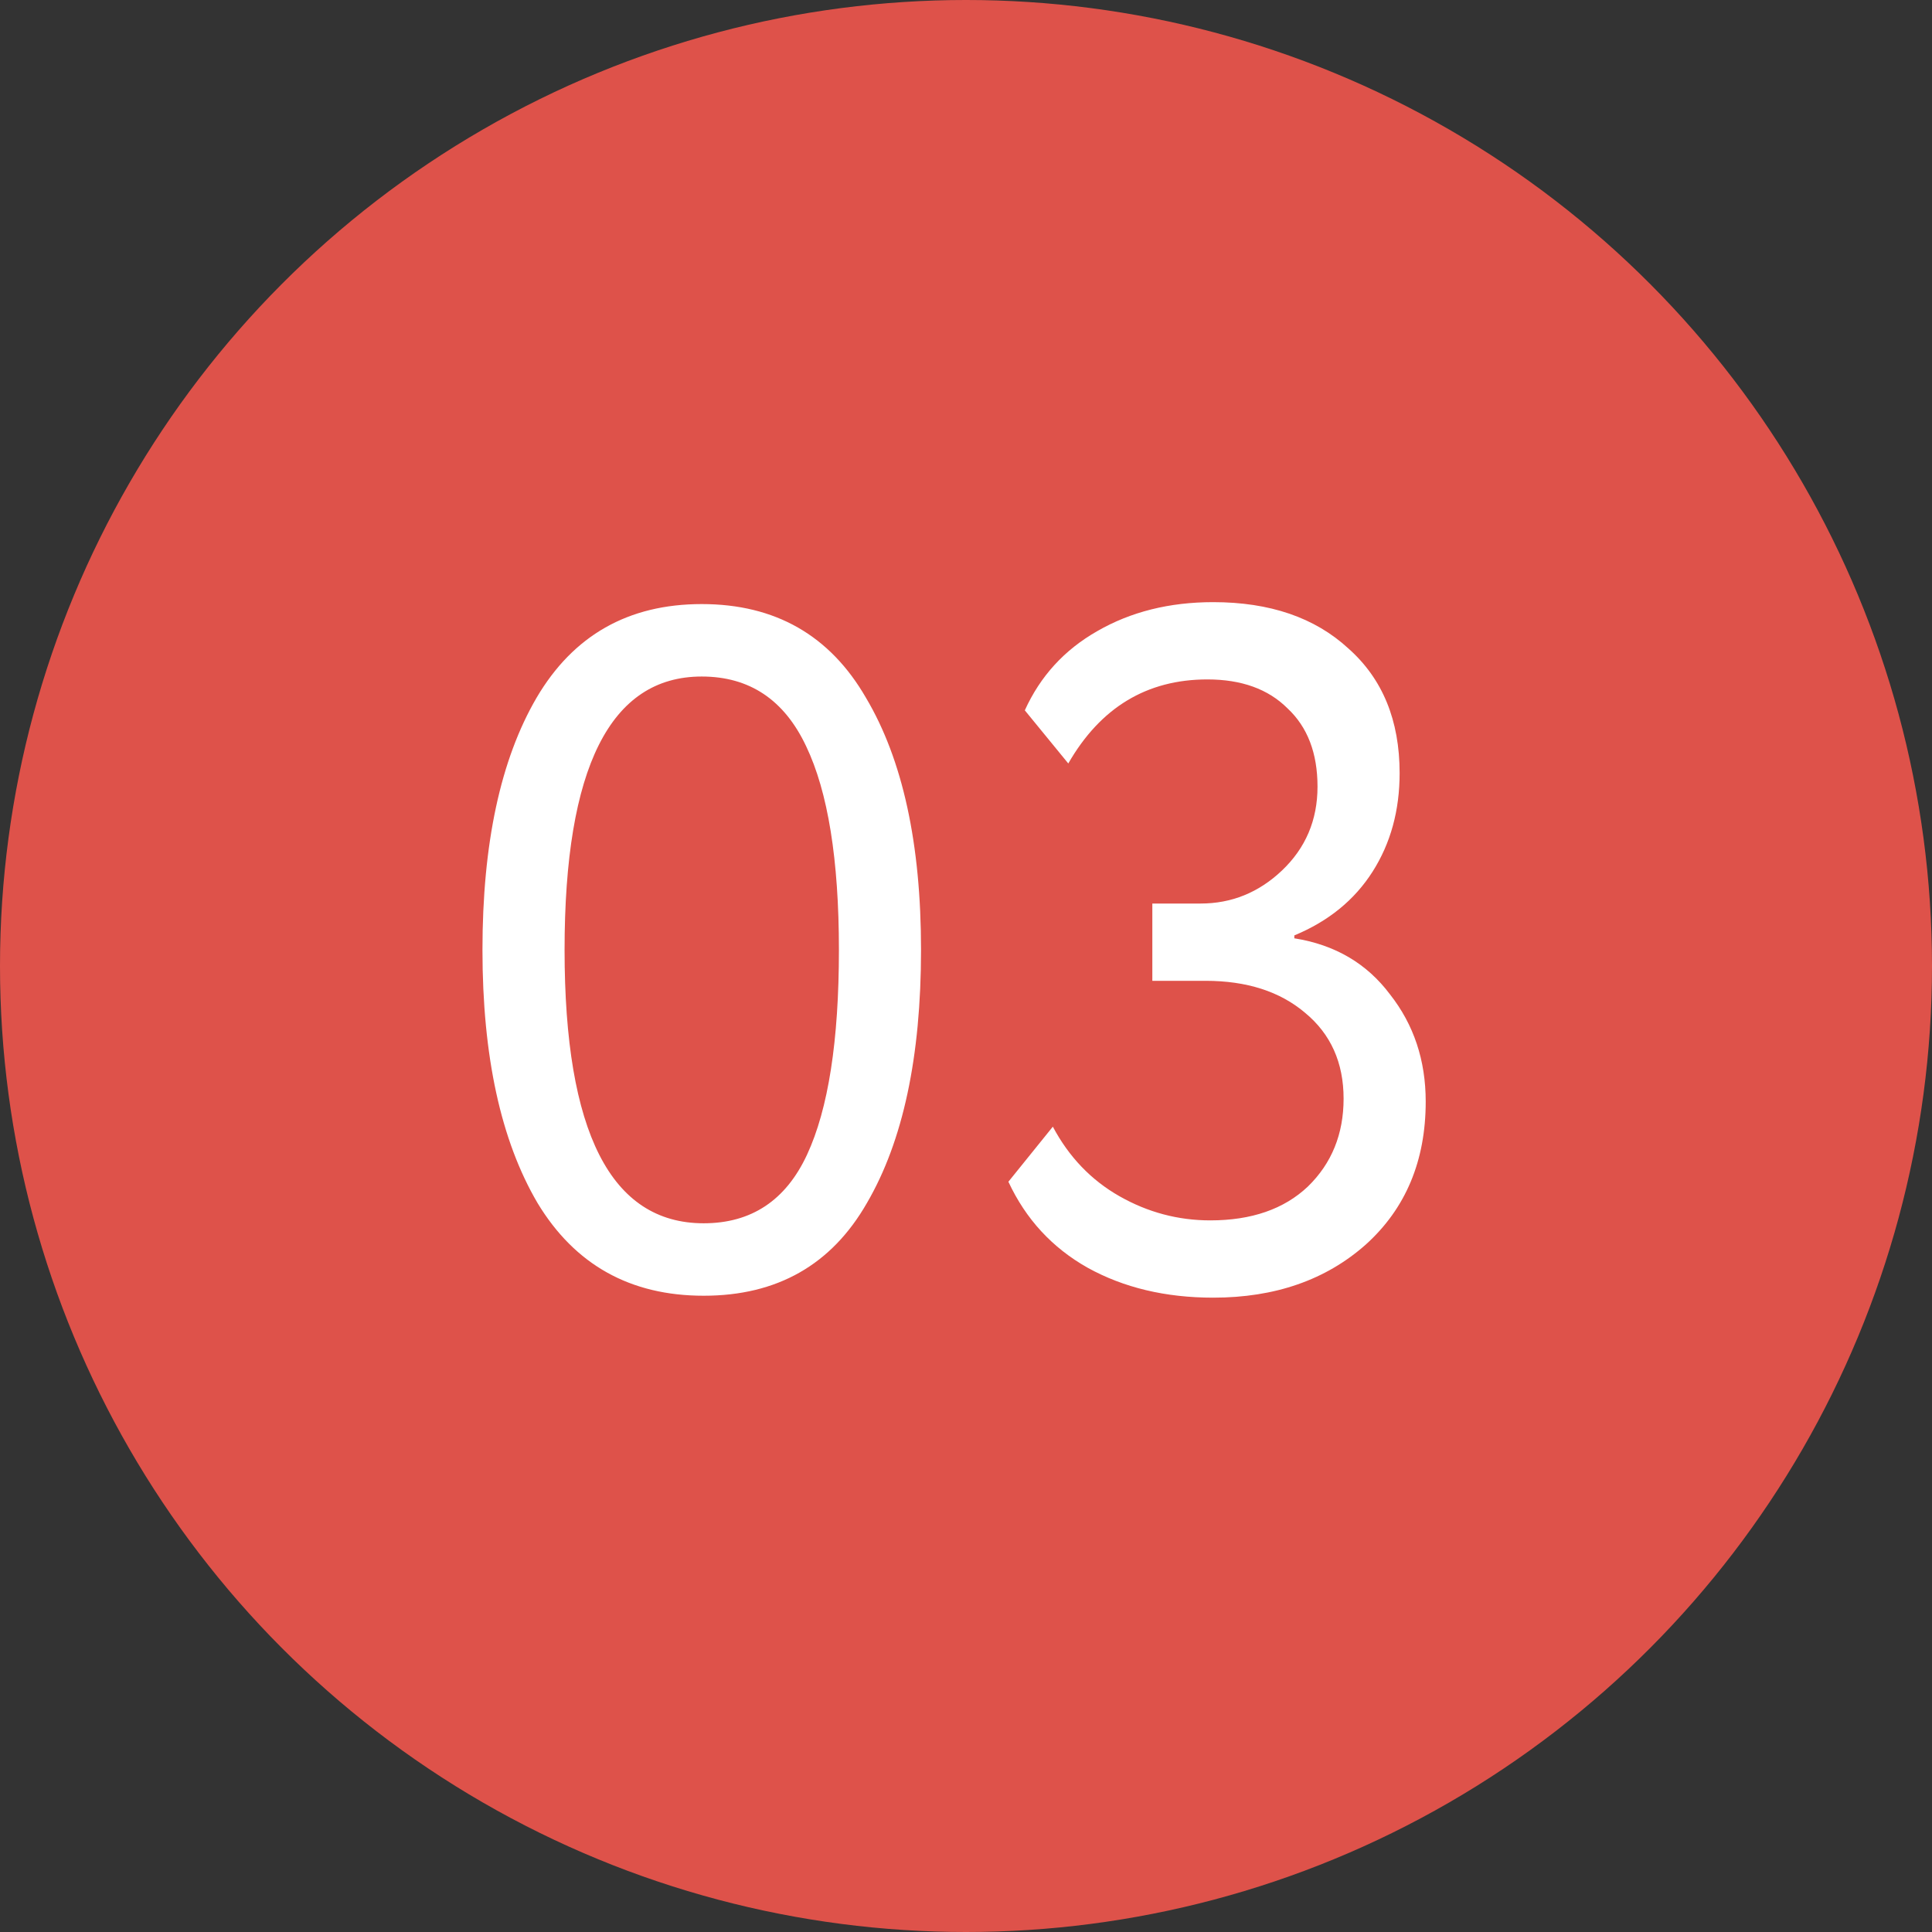<?xml version="1.0" encoding="UTF-8"?> <svg xmlns="http://www.w3.org/2000/svg" width="36" height="36" viewBox="0 0 36 36" fill="none"><rect x="0" y="0" width="36" height="36" fill="#333333" stroke="none"/><circle cx="18" cy="18" r="18" fill="#DE524A"></circle><path d="M10.016 22.416C9.332 21.252 8.99 19.68 8.99 17.7C8.99 15.72 9.326 14.154 9.998 13.002C10.682 11.838 11.708 11.256 13.076 11.256C14.444 11.256 15.464 11.838 16.136 13.002C16.82 14.154 17.162 15.72 17.162 17.7C17.162 19.692 16.826 21.264 16.154 22.416C15.494 23.568 14.48 24.144 13.112 24.144C11.744 24.144 10.712 23.568 10.016 22.416ZM13.076 12.606C11.372 12.606 10.52 14.304 10.52 17.7C10.52 21.096 11.384 22.794 13.112 22.794C14 22.794 14.642 22.368 15.038 21.516C15.434 20.664 15.632 19.392 15.632 17.7C15.632 16.02 15.428 14.754 15.02 13.902C14.612 13.038 13.964 12.606 13.076 12.606ZM22.606 24.18C21.718 24.18 20.938 23.994 20.266 23.622C19.606 23.25 19.114 22.716 18.79 22.02L19.618 20.994C19.918 21.558 20.332 21.99 20.86 22.29C21.388 22.59 21.952 22.74 22.552 22.74C23.32 22.74 23.926 22.53 24.37 22.11C24.814 21.678 25.036 21.132 25.036 20.472C25.036 19.8 24.796 19.266 24.316 18.87C23.848 18.474 23.23 18.276 22.462 18.276H21.472V16.836H22.372C22.948 16.836 23.452 16.632 23.884 16.224C24.328 15.804 24.55 15.282 24.55 14.658C24.55 14.034 24.364 13.548 23.992 13.2C23.632 12.84 23.134 12.66 22.498 12.66C21.37 12.66 20.506 13.182 19.906 14.226L19.096 13.236C19.384 12.6 19.834 12.108 20.446 11.76C21.07 11.4 21.79 11.22 22.606 11.22C23.662 11.22 24.502 11.508 25.126 12.084C25.762 12.648 26.08 13.422 26.08 14.406C26.08 15.102 25.912 15.714 25.576 16.242C25.24 16.77 24.754 17.166 24.118 17.43V17.484C24.874 17.604 25.468 17.952 25.9 18.528C26.344 19.092 26.566 19.758 26.566 20.526C26.566 21.63 26.194 22.518 25.45 23.19C24.706 23.85 23.758 24.18 22.606 24.18Z" fill="white"></path></svg> 